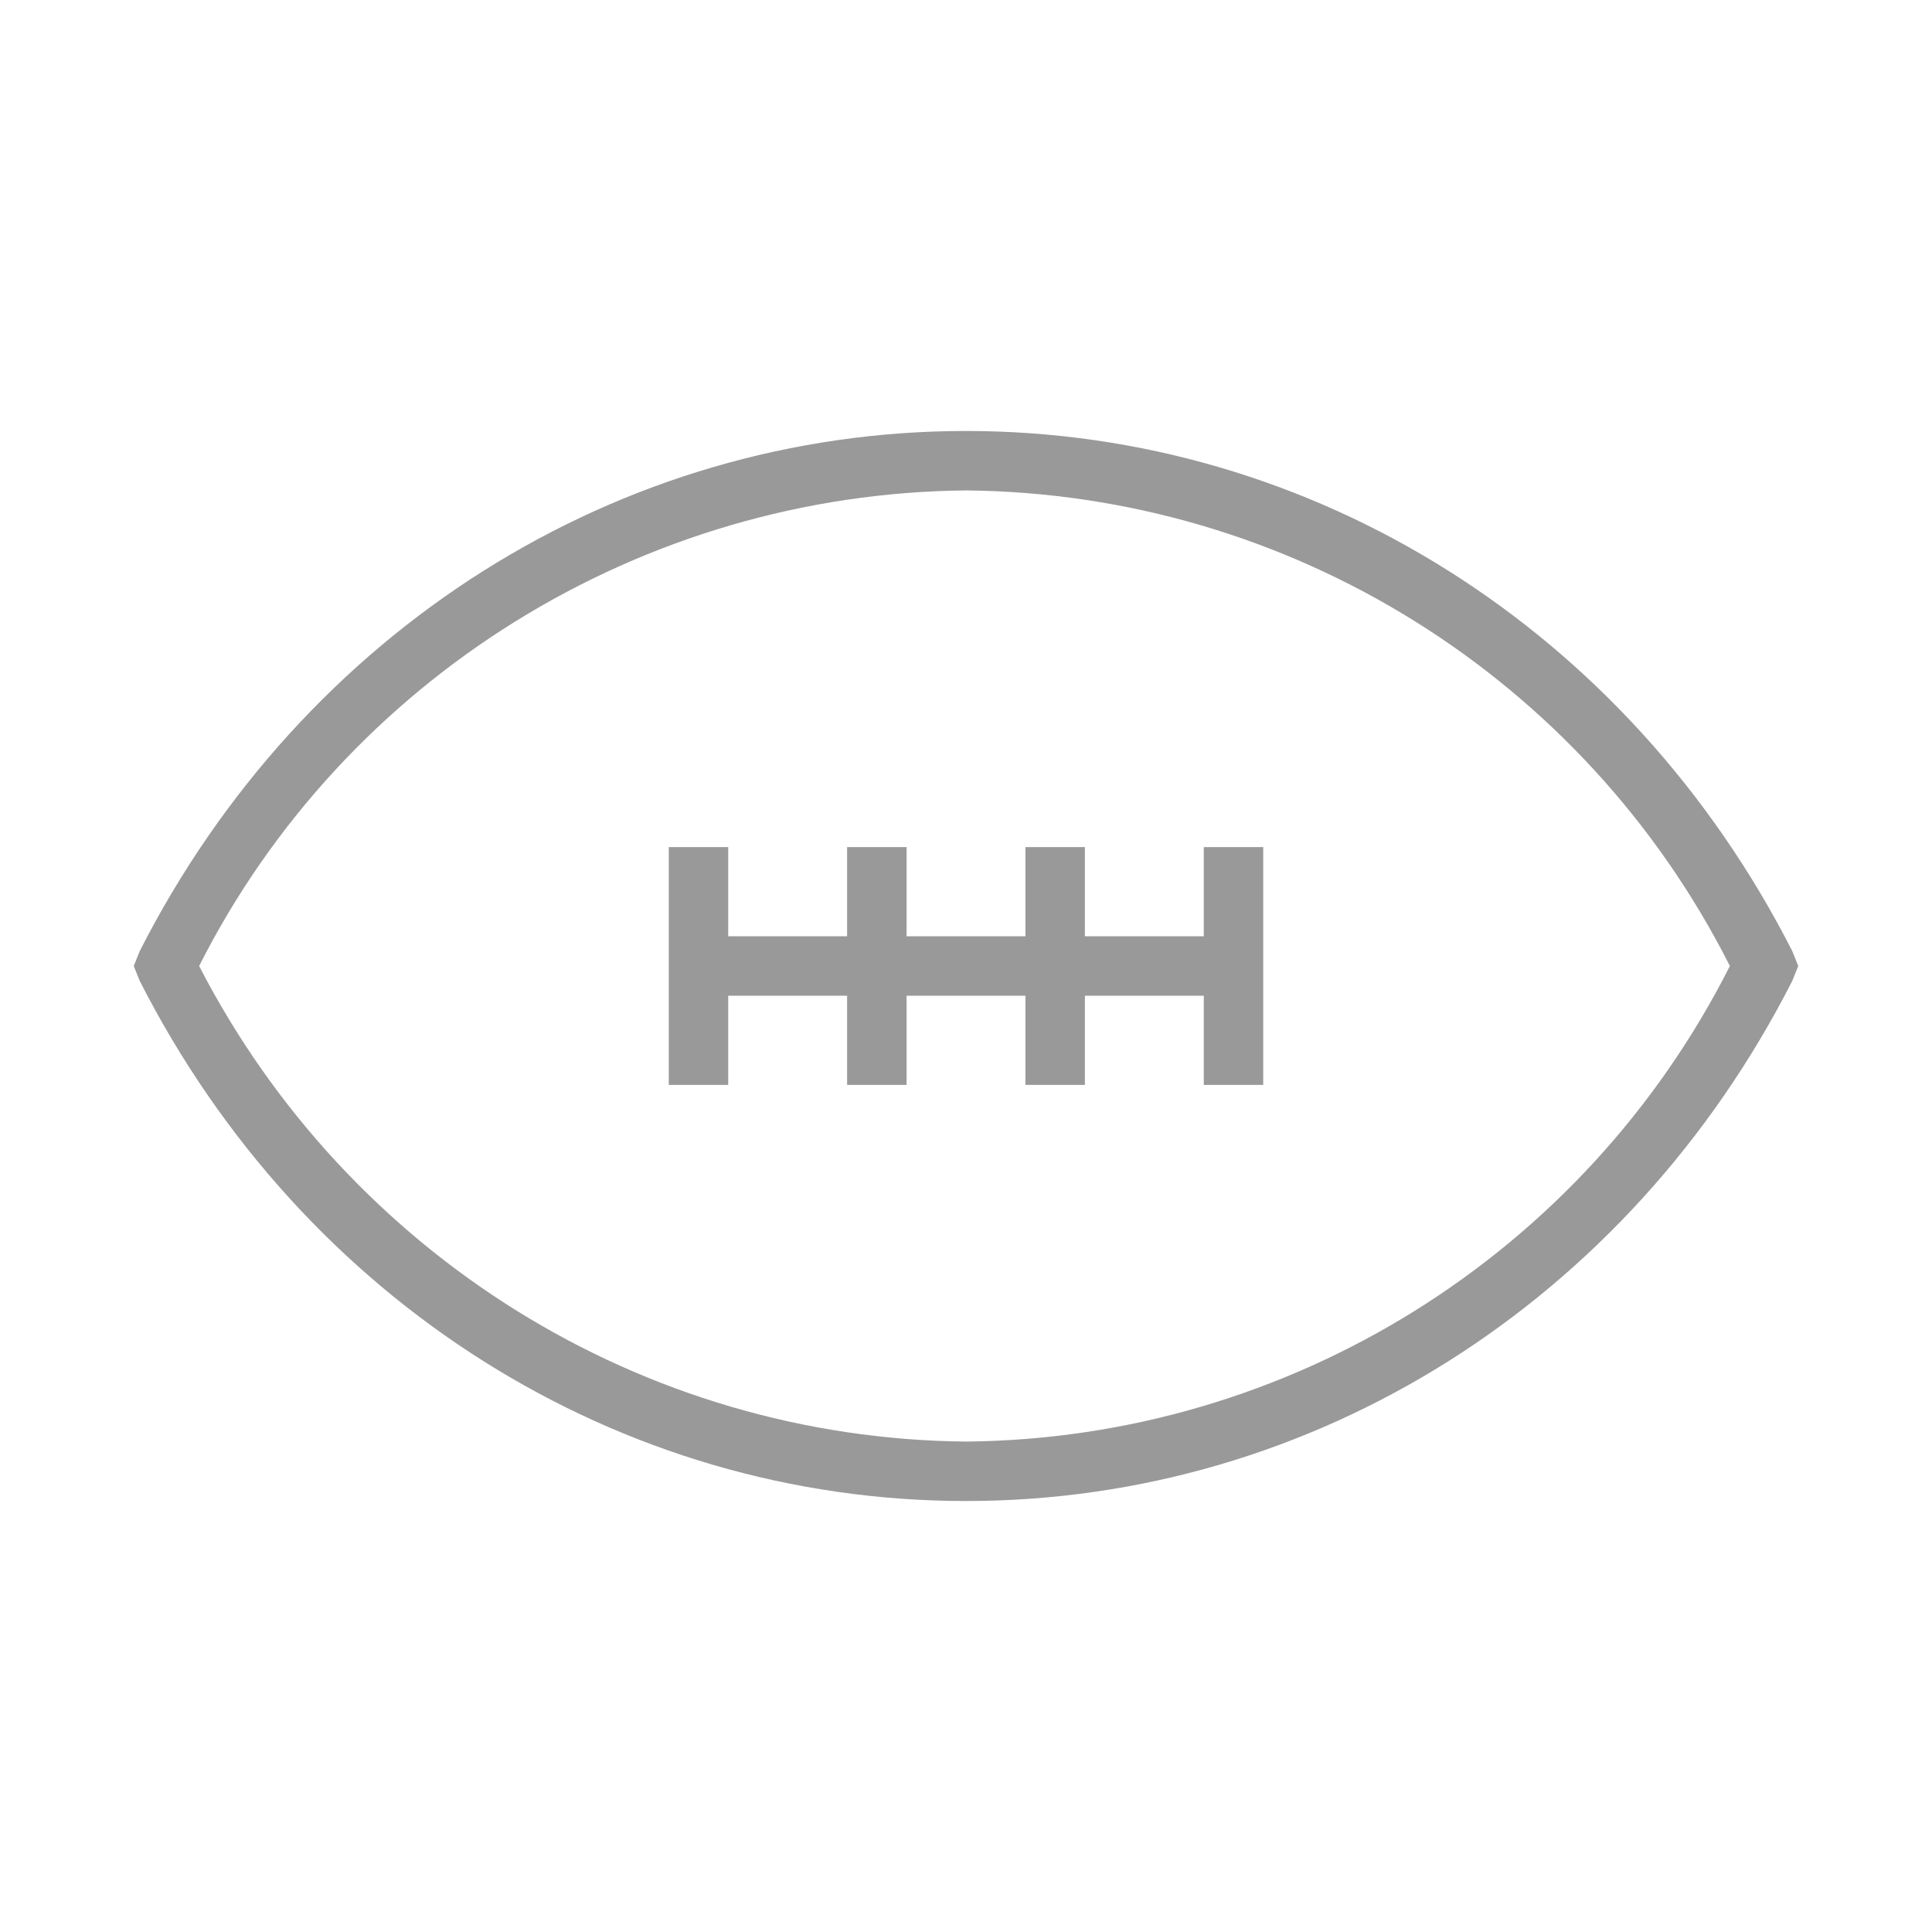 <?xml version="1.0" encoding="utf-8"?>
<!-- Generator: Adobe Illustrator 24.3.0, SVG Export Plug-In . SVG Version: 6.00 Build 0)  -->
<svg version="1.1" id="レイヤー_1" xmlns="http://www.w3.org/2000/svg" xmlns:xlink="http://www.w3.org/1999/xlink" x="0px"
	 y="0px" viewBox="0 0 65 65" style="enable-background:new 0 0 65 65;" xml:space="preserve">
<style type="text/css">
	.st0{fill:#999999;}
</style>
<path class="st0" d="M60.3,32c-5.5-10.8-16.1-17.5-27.8-17.5S10.2,21.2,4.7,32l-0.2,0.5L4.7,33c5.5,10.8,16.1,17.5,27.8,17.5
	S54.8,43.8,60.3,33l0.2-0.5L60.3,32z M32.5,48.5c-10.9-0.1-20.8-6.3-25.8-16c4.9-9.7,14.9-15.9,25.8-16c10.9,0.1,20.8,6.3,25.7,16
	C53.3,42.2,43.4,48.4,32.5,48.5z M40.5,28.5h2v8h-2v-3h-4v3h-2v-3h-4v3h-2v-3h-4v3h-2v-8h2v3h4v-3h2v3h4v-3h2v3h4V28.5z"/>
</svg>
